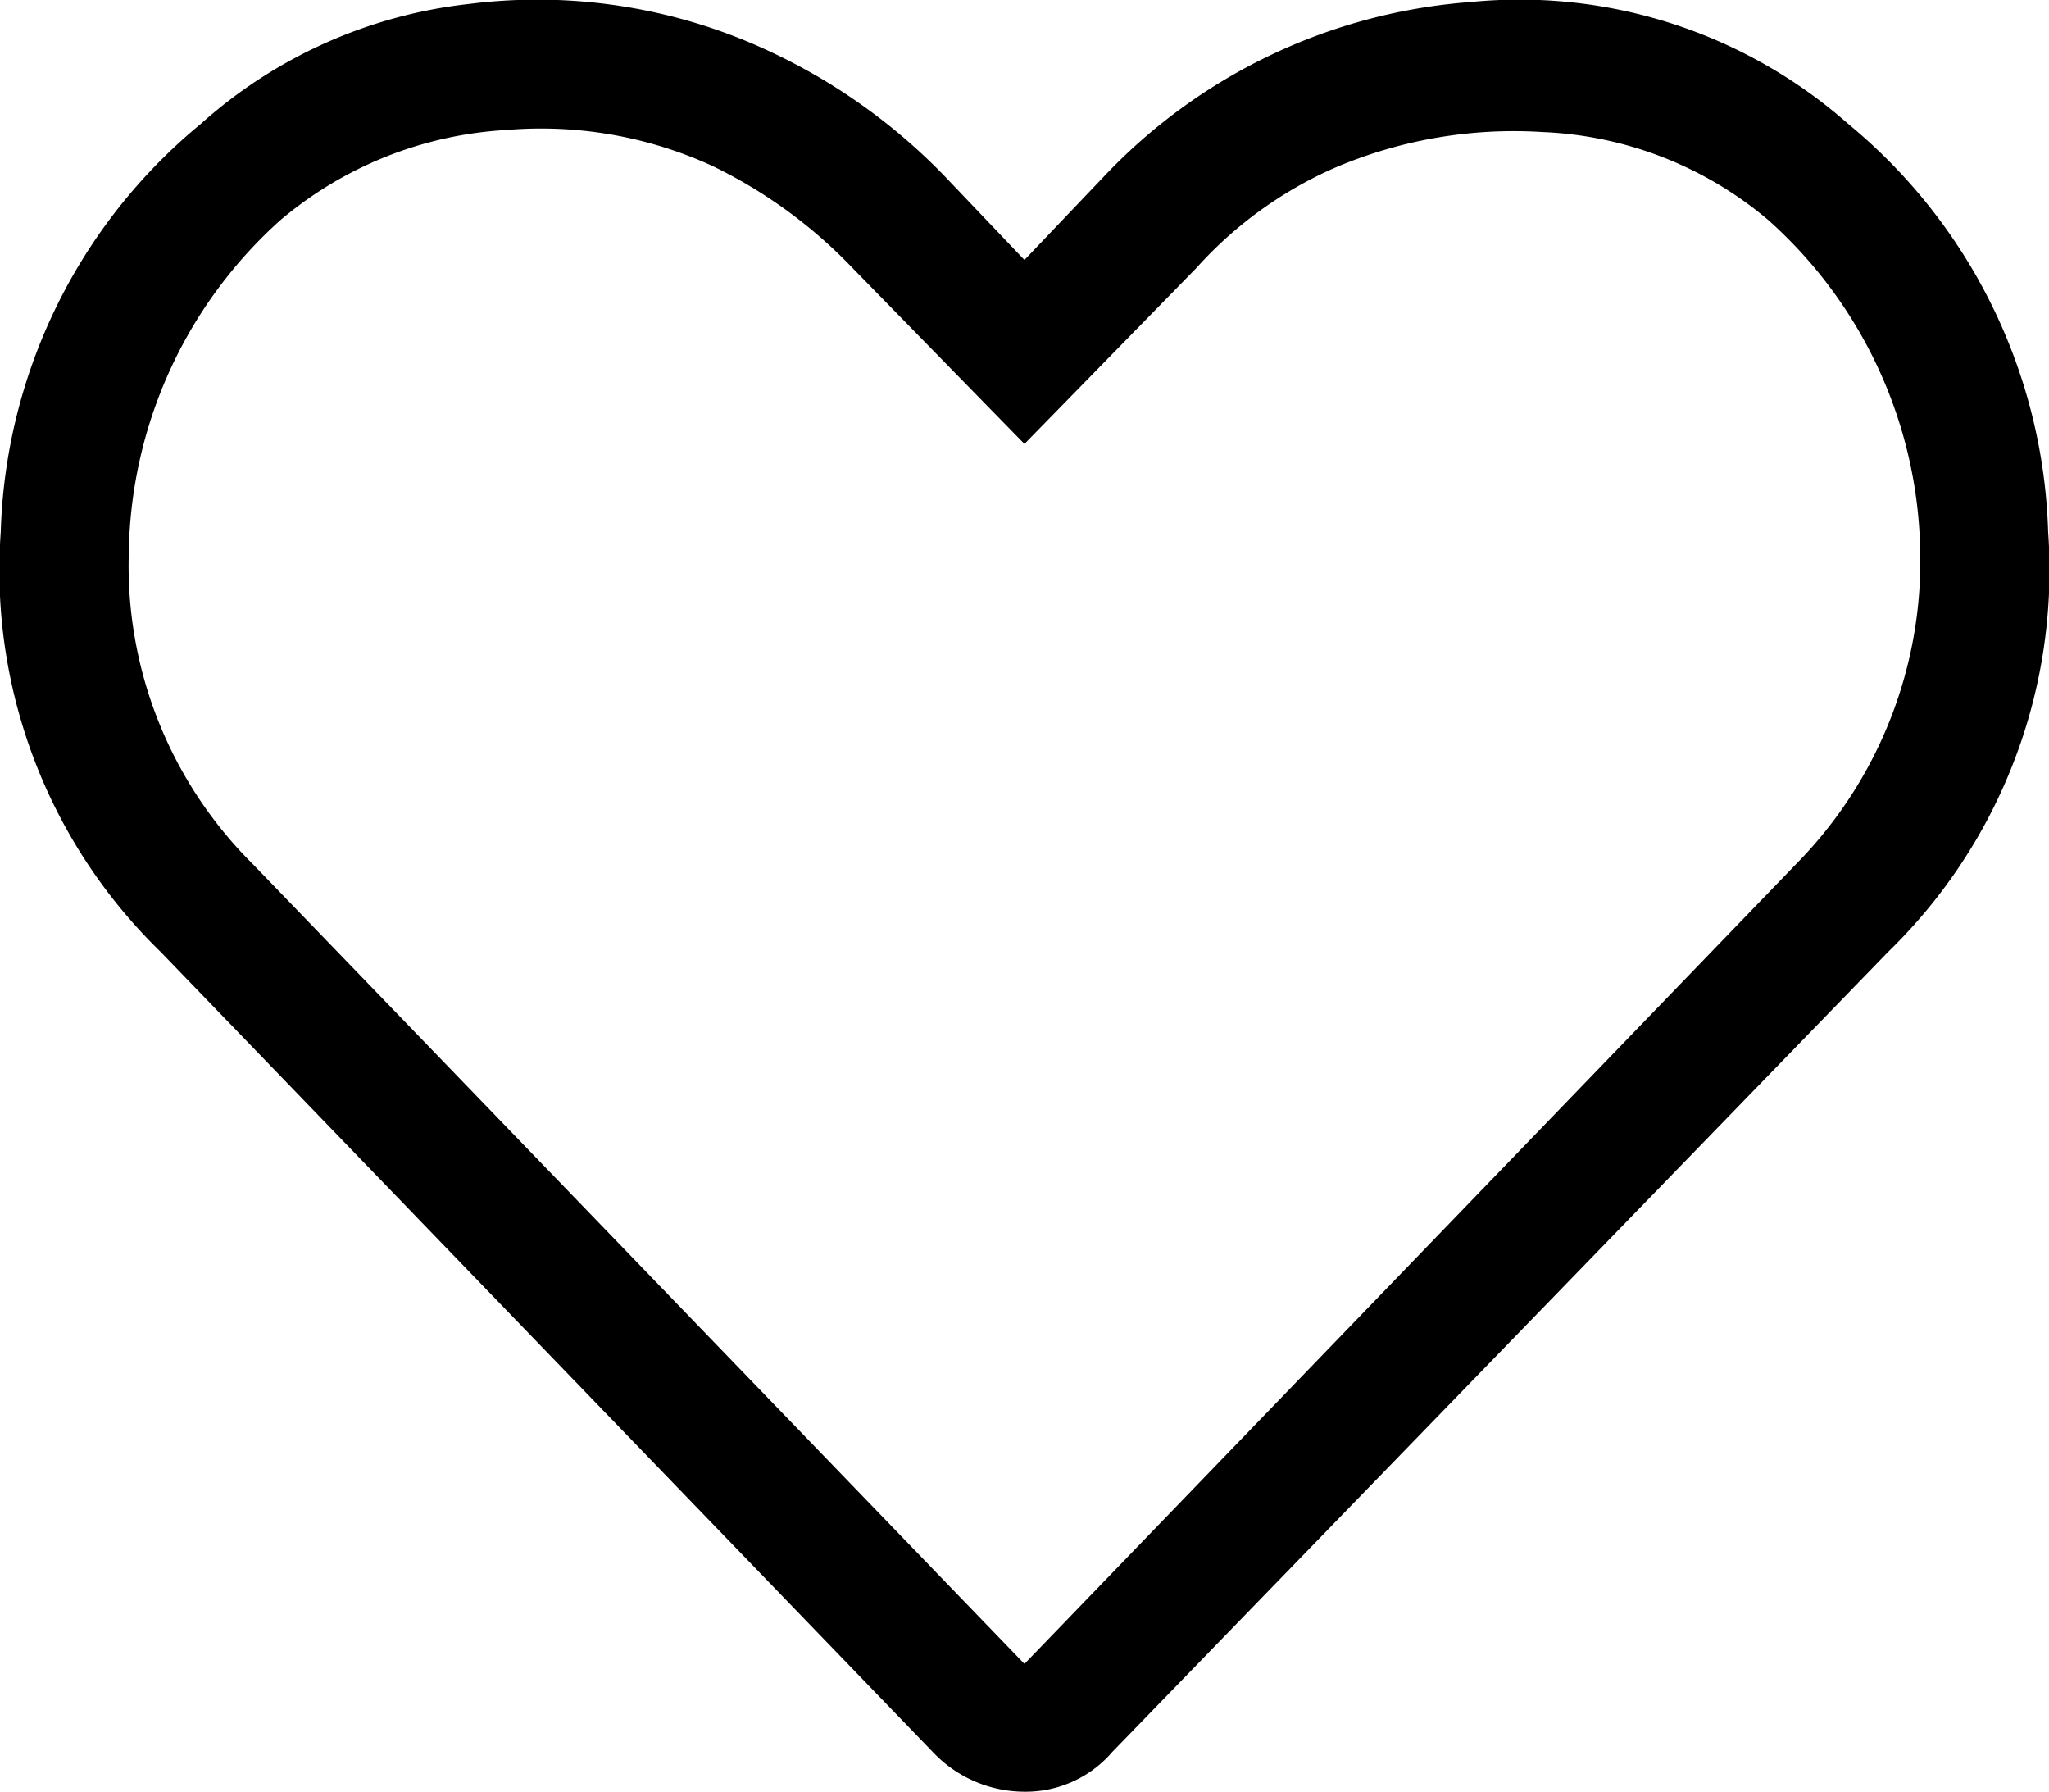 <svg xmlns="http://www.w3.org/2000/svg" width="19.015" height="16.625" viewBox="0 0 19.015 16.625"><title>heart</title><path d="M17.182,3.024a5.098,5.098,0,0,1,1.855,3.785,4.939,4.939,0,0,1-1.484,3.896l-7.199,7.422a1.059,1.059,0,0,1-.816.371,1.173,1.173,0,0,1-.854-.371L1.521,10.706A4.936,4.936,0,0,1,.037,6.81,5.095,5.095,0,0,1,1.893,3.024,4.464,4.464,0,0,1,4.379,1.911a5.079,5.079,0,0,1,2.505.315A5.483,5.483,0,0,1,8.795,3.507l.742.779.742-.779a5.209,5.209,0,0,1,3.396-1.614A4.61,4.61,0,0,1,17.182,3.024Zm-.482,6.865a4.005,4.005,0,0,0,1.15-2.895A4.212,4.212,0,0,0,16.439,3.915a3.46,3.46,0,0,0-2.097-.816,4.222,4.222,0,0,0-1.93.334,3.757,3.757,0,0,0-1.28.928L9.537,5.993,7.941,4.36a4.52,4.52,0,0,0-1.299-.946,3.815,3.815,0,0,0-1.911-.334,3.556,3.556,0,0,0-2.097.835A4.226,4.226,0,0,0,1.225,7.014,3.899,3.899,0,0,0,2.375,9.89l7.162,7.422Z" transform="translate(-0.03 -1.874)"/></svg>